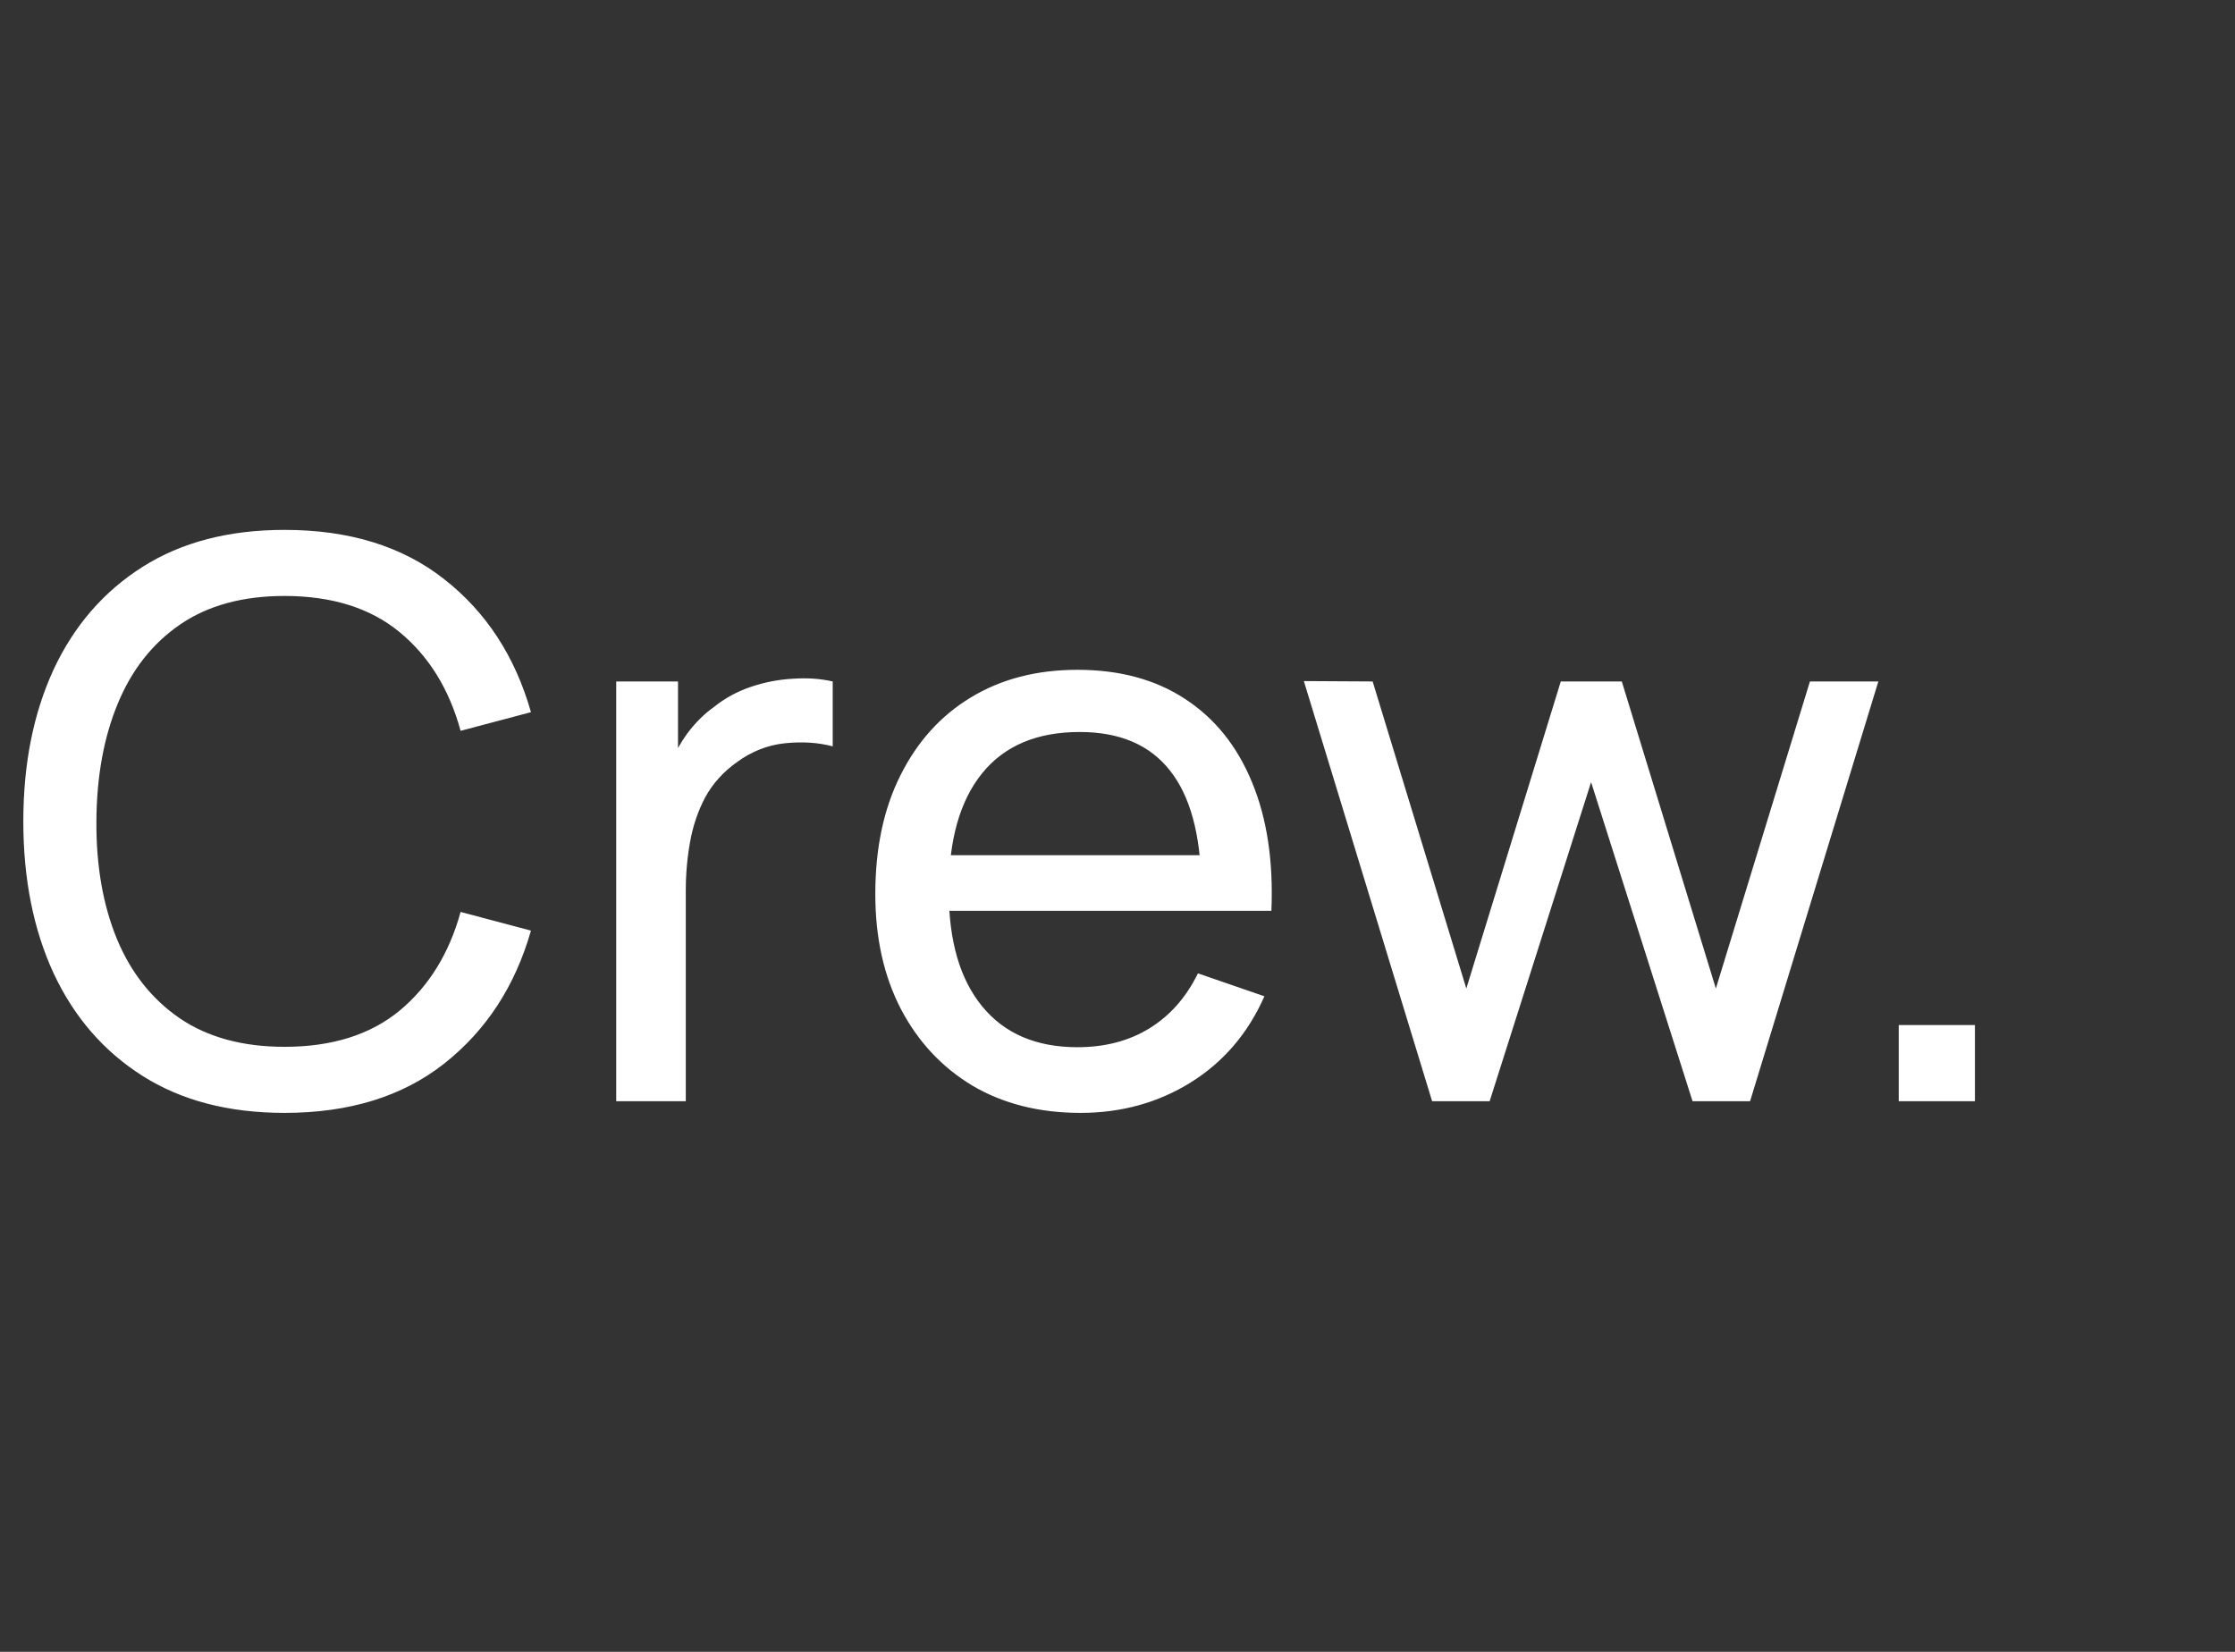 <?xml version="1.0" encoding="UTF-8"?>
<svg xmlns="http://www.w3.org/2000/svg" width="69" height="51" viewBox="0 0 69 51" fill="none">
  <rect x="0" y="0" width="69" height="51" fill="#333333" stroke="none"/>
  <path d="M8.784 34.36C7.064 34.36 5.604 33.98 4.404 33.22C3.204 32.46 2.288 31.404 1.656 30.052C1.032 28.7 0.72 27.136 0.72 25.36C0.72 23.584 1.032 22.02 1.656 20.668C2.288 19.316 3.204 18.26 4.404 17.5C5.604 16.74 7.064 16.36 8.784 16.36C10.784 16.36 12.428 16.868 13.716 17.884C15.012 18.9 15.904 20.268 16.392 21.988L14.22 22.564C13.868 21.276 13.24 20.26 12.336 19.516C11.432 18.772 10.248 18.4 8.784 18.4C7.496 18.4 6.424 18.692 5.568 19.276C4.712 19.86 4.068 20.676 3.636 21.724C3.204 22.764 2.984 23.976 2.976 25.36C2.968 26.736 3.18 27.948 3.612 28.996C4.044 30.036 4.692 30.852 5.556 31.444C6.42 32.028 7.496 32.32 8.784 32.32C10.248 32.32 11.432 31.948 12.336 31.204C13.24 30.452 13.868 29.436 14.22 28.156L16.392 28.732C15.904 30.444 15.012 31.812 13.716 32.836C12.428 33.852 10.784 34.36 8.784 34.36ZM19.024 34V21.04H20.932V24.172L20.62 23.764C20.772 23.364 20.968 22.996 21.208 22.66C21.456 22.324 21.732 22.048 22.036 21.832C22.372 21.56 22.752 21.352 23.176 21.208C23.6 21.064 24.032 20.98 24.472 20.956C24.912 20.924 25.324 20.952 25.708 21.04V23.044C25.26 22.924 24.768 22.892 24.232 22.948C23.696 23.004 23.2 23.2 22.744 23.536C22.328 23.832 22.004 24.192 21.772 24.616C21.548 25.04 21.392 25.5 21.304 25.996C21.216 26.484 21.172 26.984 21.172 27.496V34H19.024ZM33.358 34.36C32.087 34.36 30.974 34.08 30.023 33.52C29.078 32.952 28.343 32.164 27.814 31.156C27.287 30.14 27.023 28.956 27.023 27.604C27.023 26.188 27.282 24.964 27.802 23.932C28.323 22.892 29.047 22.092 29.974 21.532C30.91 20.964 32.007 20.68 33.263 20.68C34.566 20.68 35.675 20.98 36.587 21.58C37.507 22.18 38.194 23.036 38.651 24.148C39.114 25.26 39.315 26.584 39.251 28.12H37.09V27.352C37.066 25.76 36.742 24.572 36.118 23.788C35.495 22.996 34.566 22.6 33.334 22.6C32.014 22.6 31.011 23.024 30.323 23.872C29.634 24.72 29.291 25.936 29.291 27.52C29.291 29.048 29.634 30.232 30.323 31.072C31.011 31.912 31.991 32.332 33.263 32.332C34.118 32.332 34.862 32.136 35.495 31.744C36.127 31.352 36.623 30.788 36.983 30.052L39.035 30.76C38.531 31.904 37.77 32.792 36.755 33.424C35.746 34.048 34.614 34.36 33.358 34.36ZM28.57 28.12V26.404H38.147V28.12H28.57ZM44.213 34L40.253 21.028L42.377 21.04L45.269 30.52L48.185 21.04H50.069L52.973 30.52L55.877 21.04H57.989L54.029 34H52.253L49.121 24.148L45.989 34H44.213ZM58.619 34V31.648H60.971V34H58.619Z" fill="white"></path>
</svg>
